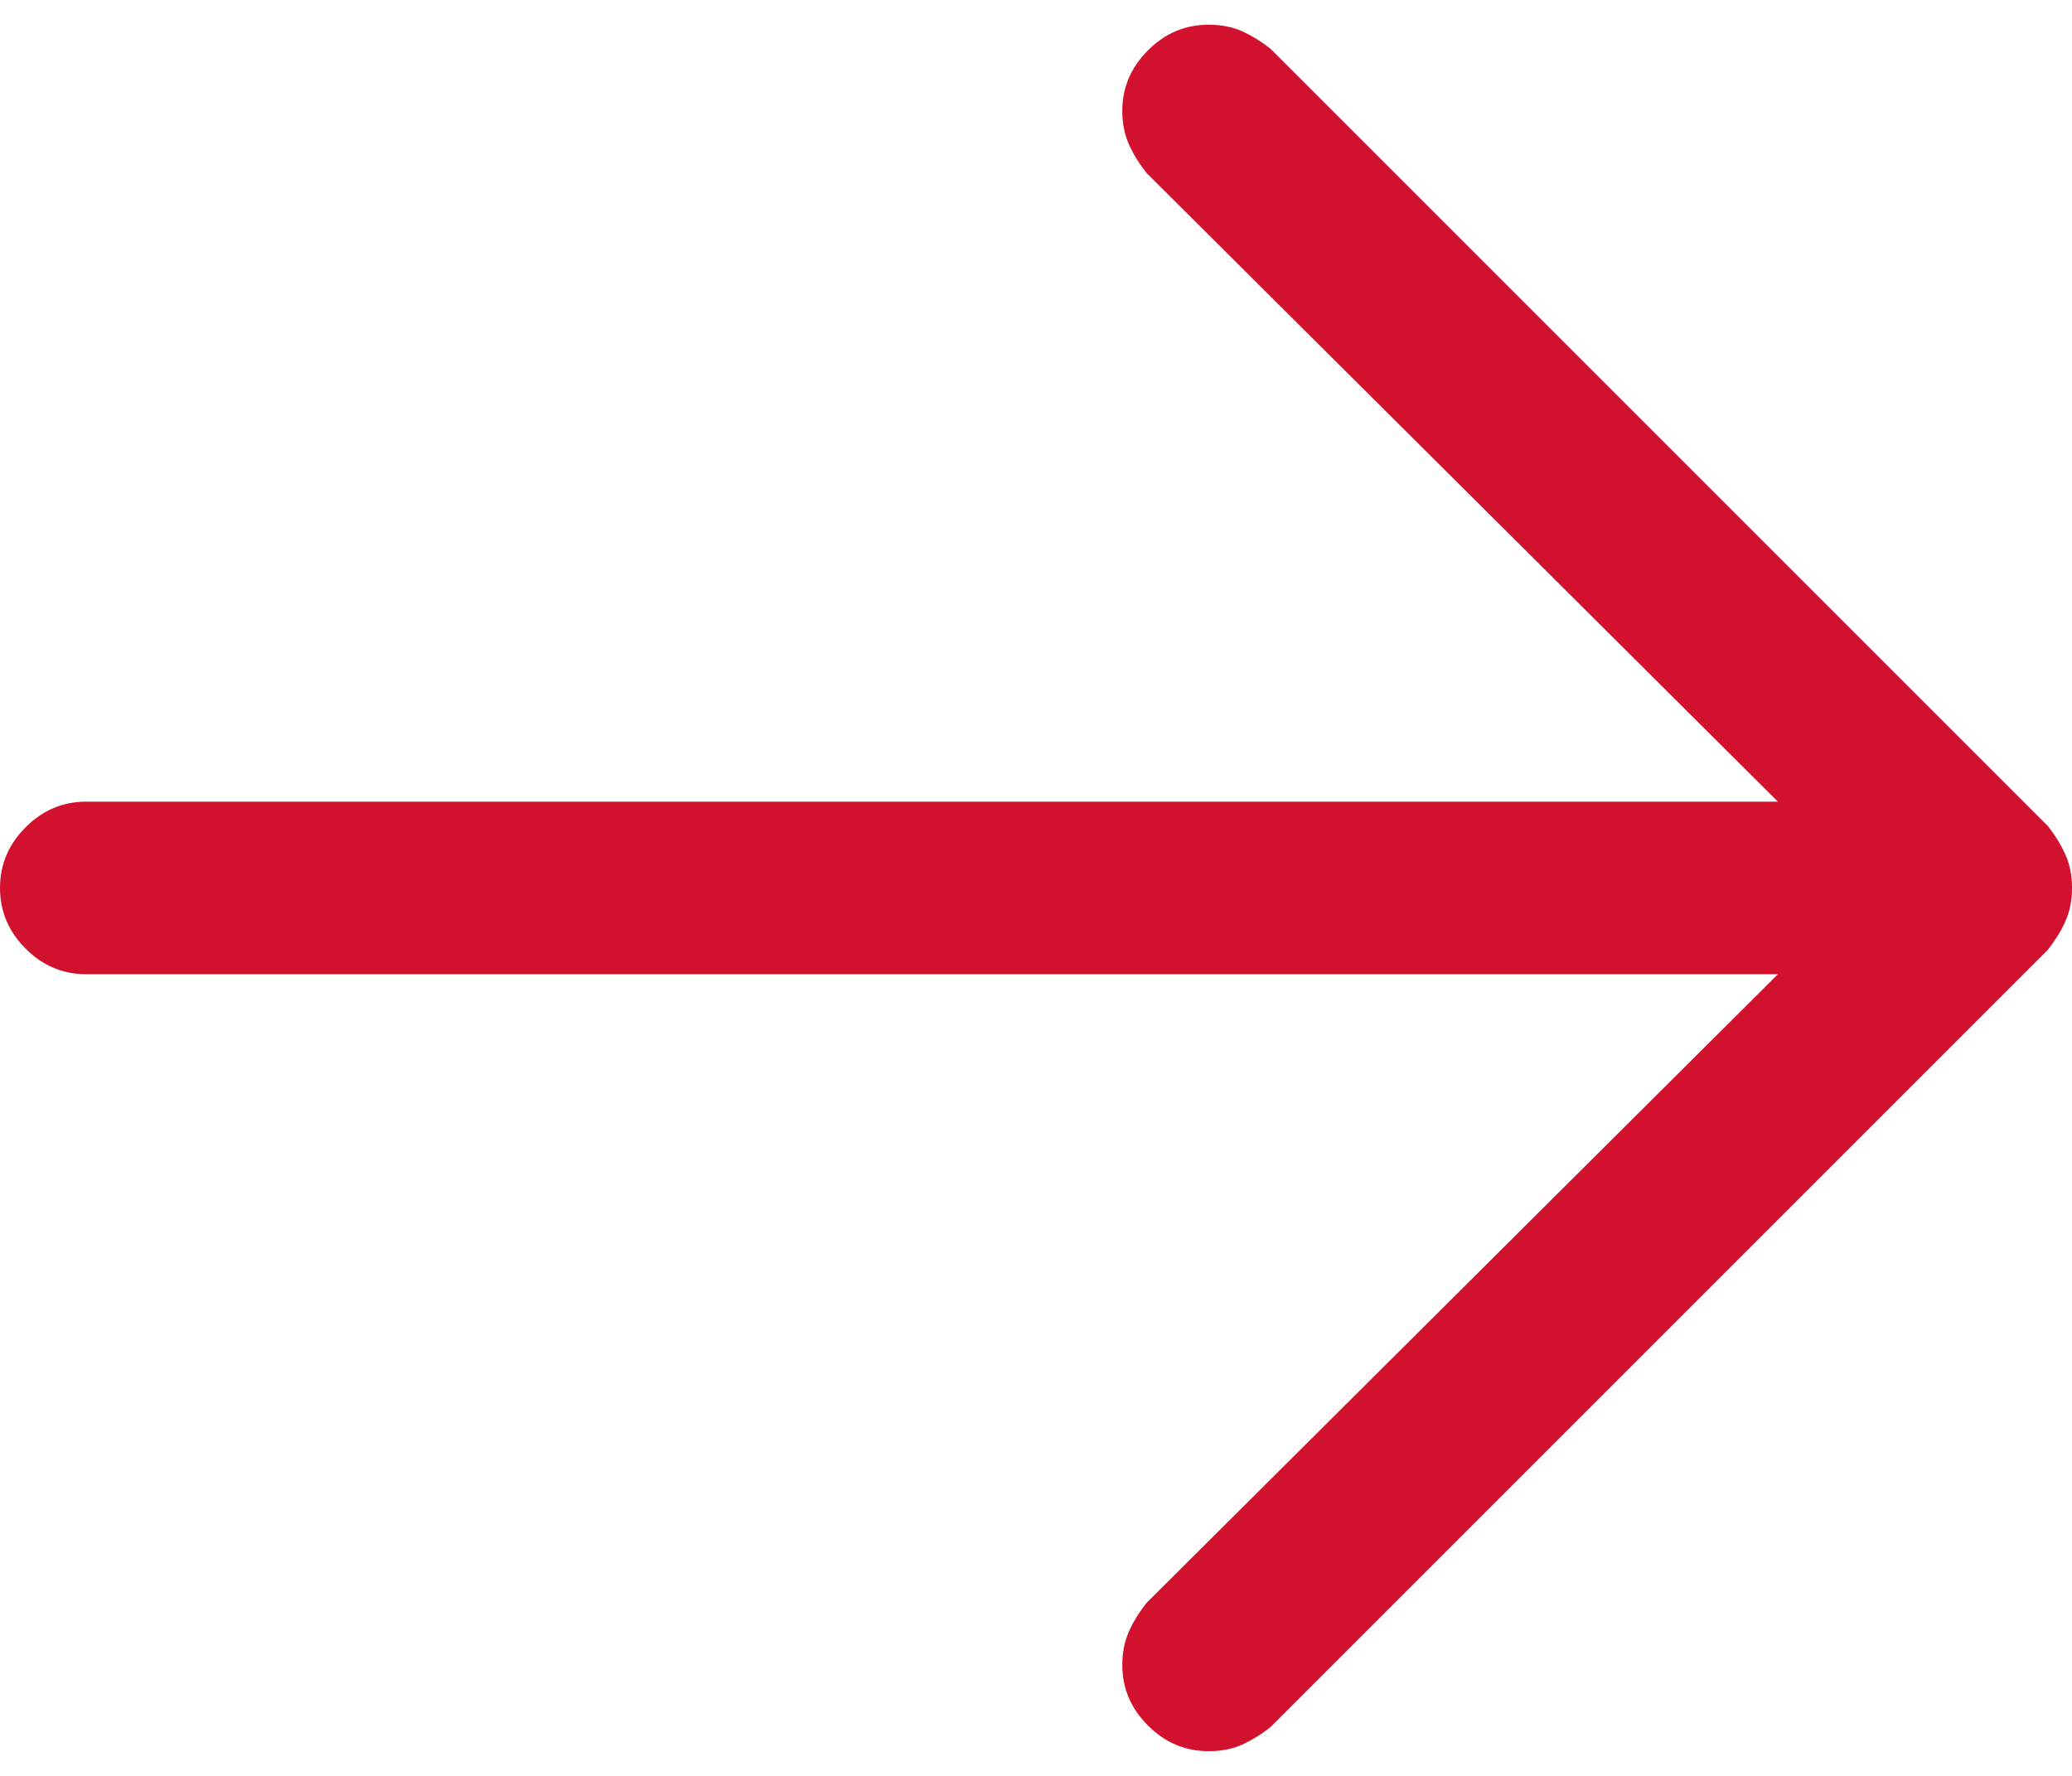 <svg width="14" height="12" viewBox="0 0 14 12" fill="none" xmlns="http://www.w3.org/2000/svg">
<path d="M13.836 6.419L8.586 11.669C8.525 11.718 8.461 11.757 8.395 11.788C8.328 11.818 8.252 11.833 8.167 11.833C8.009 11.833 7.872 11.776 7.757 11.66C7.641 11.545 7.583 11.408 7.583 11.25C7.583 11.165 7.599 11.089 7.629 11.022C7.659 10.955 7.699 10.892 7.747 10.831L12.013 6.583H0.583C0.425 6.583 0.289 6.526 0.173 6.41C0.058 6.295 0 6.158 0 6C0 5.842 0.058 5.705 0.173 5.59C0.289 5.474 0.425 5.417 0.583 5.417H12.013L7.747 1.169C7.699 1.108 7.659 1.045 7.629 0.978C7.599 0.911 7.583 0.835 7.583 0.75C7.583 0.592 7.641 0.455 7.757 0.34C7.872 0.224 8.009 0.167 8.167 0.167C8.252 0.167 8.328 0.182 8.395 0.212C8.461 0.243 8.525 0.282 8.586 0.331L13.836 5.581C13.884 5.641 13.924 5.705 13.954 5.772C13.985 5.839 14 5.915 14 6C14 6.085 13.985 6.161 13.954 6.228C13.924 6.295 13.884 6.358 13.836 6.419Z" fill="#D2112E"/>
</svg>
